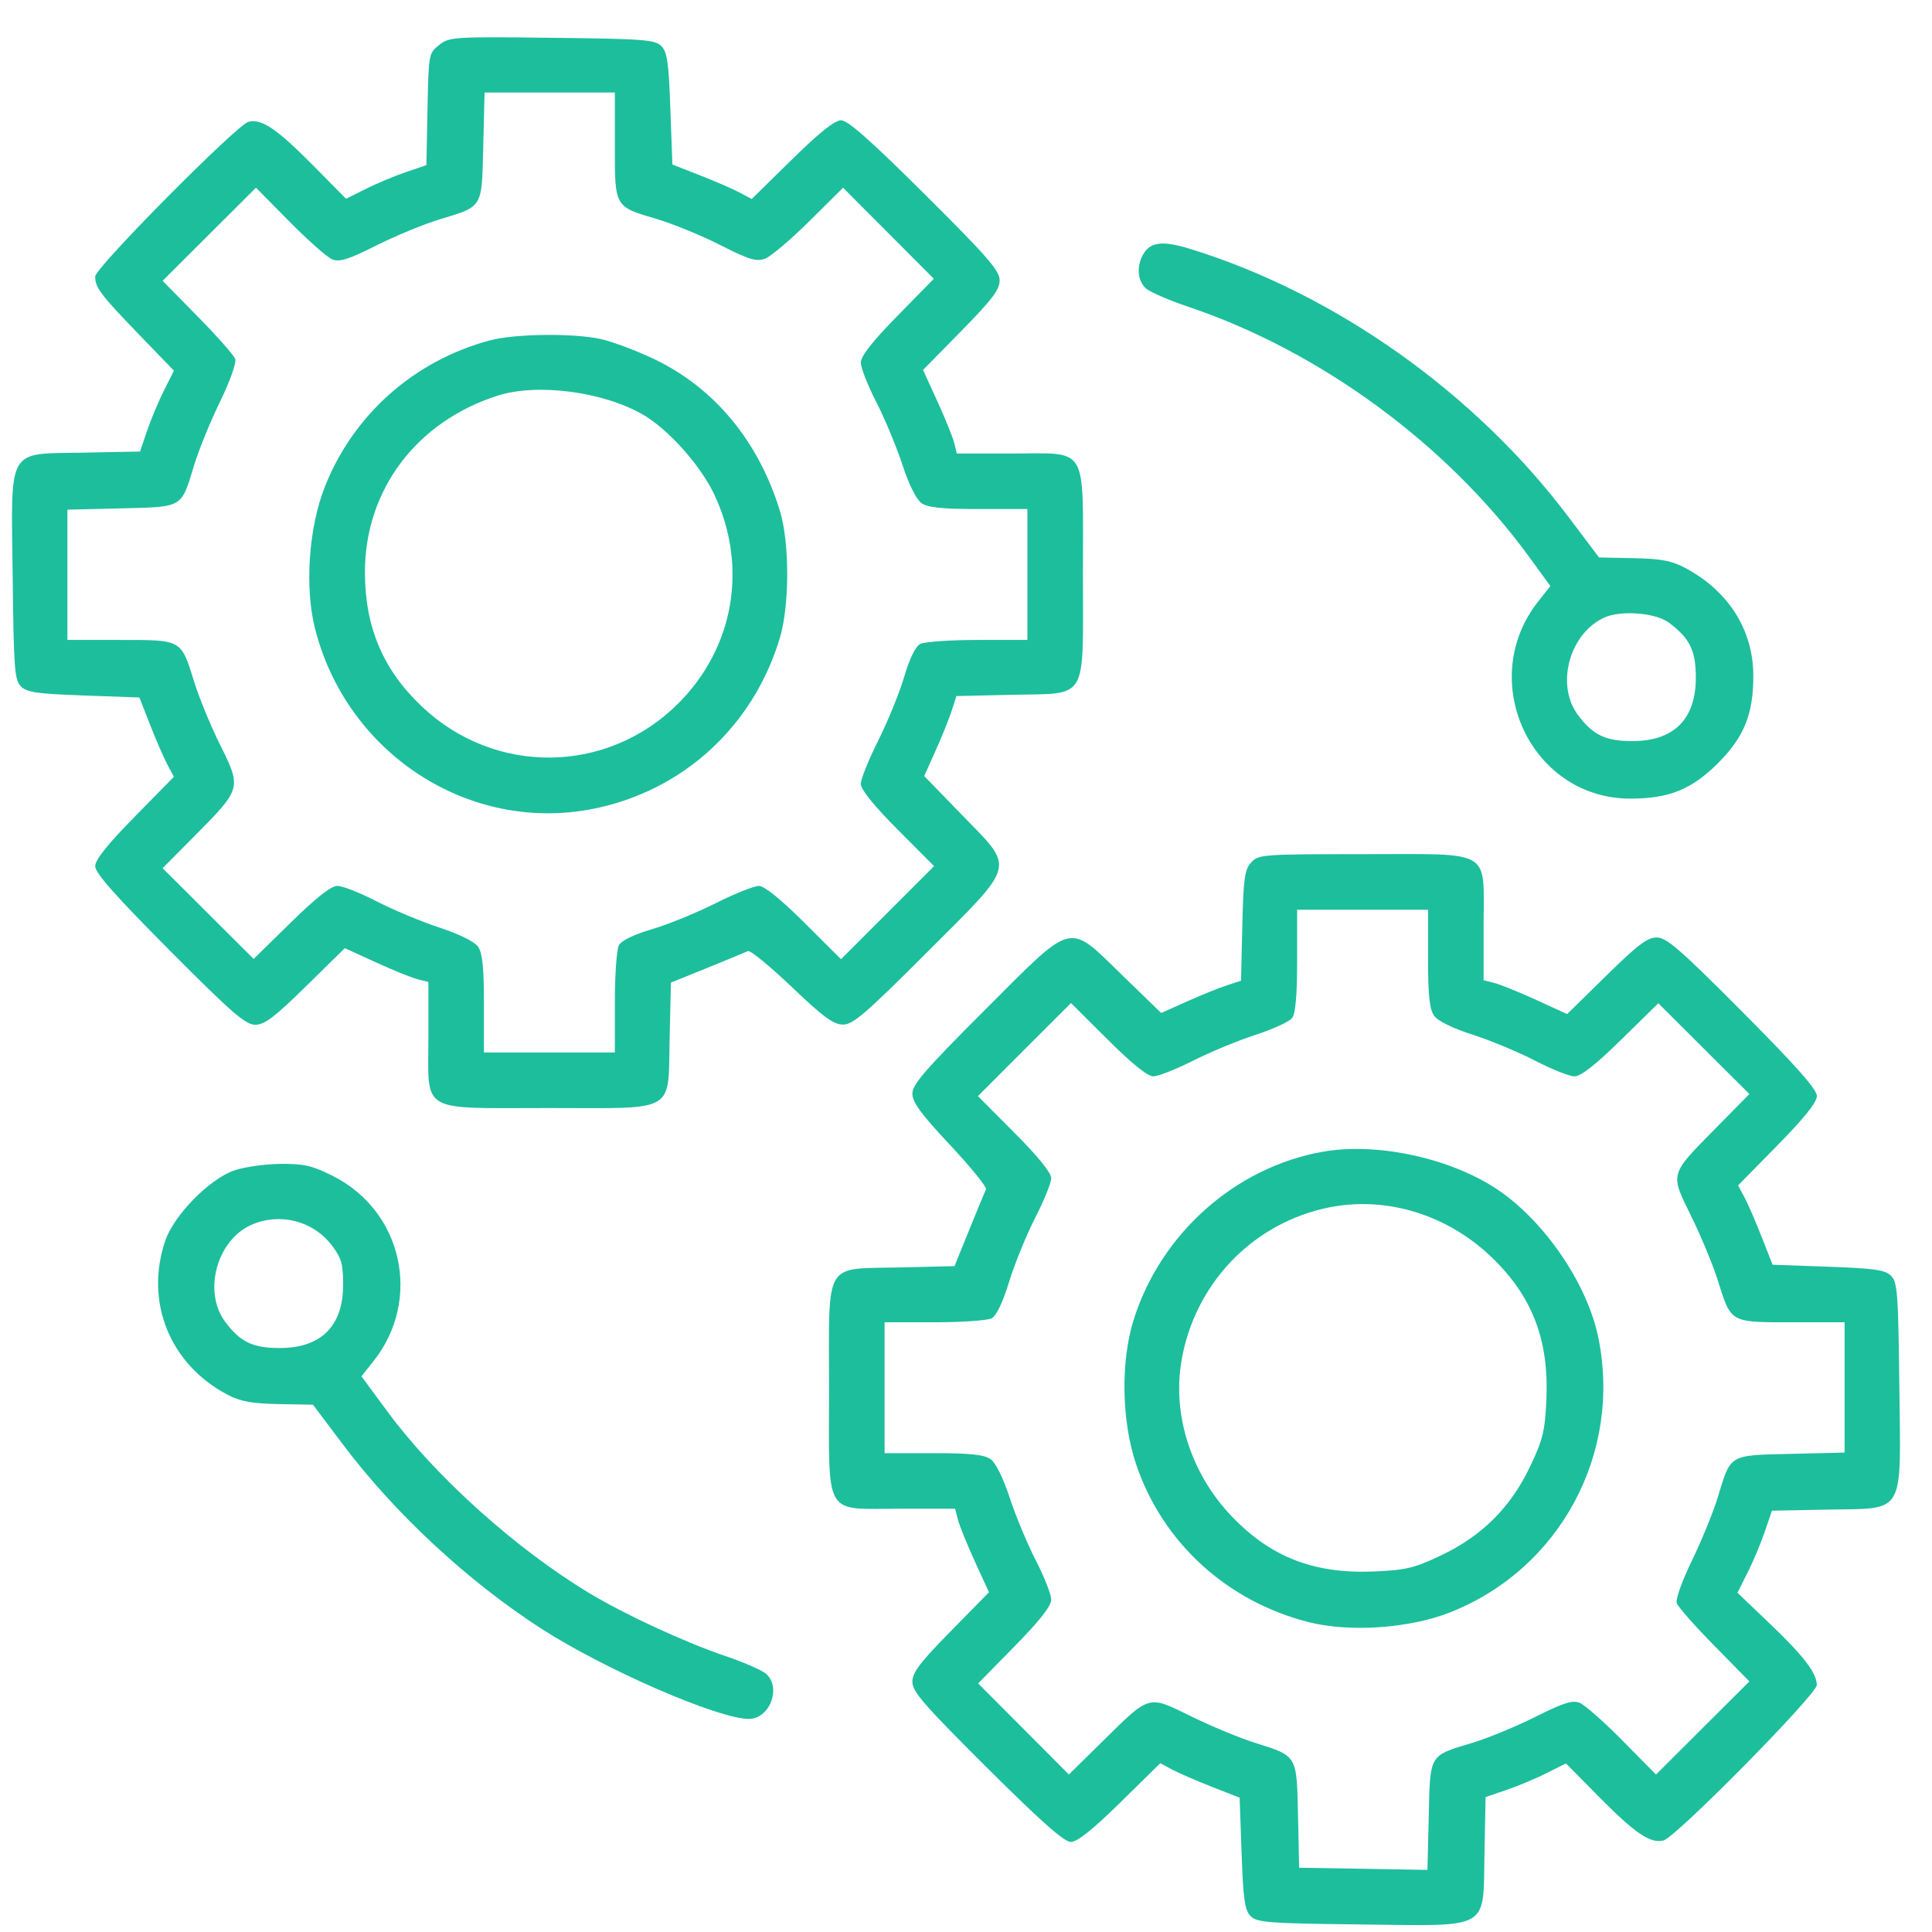 <svg width="46" height="46" viewBox="0 0 46 46" fill="none" xmlns="http://www.w3.org/2000/svg">
<path fill-rule="evenodd" clip-rule="evenodd" d="M10.457 1.07C10.208 1.266 10.204 1.283 10.179 2.6L10.152 3.932L9.661 4.099C9.391 4.191 8.961 4.371 8.705 4.5L8.24 4.733L7.449 3.933C6.589 3.064 6.228 2.821 5.916 2.9C5.641 2.969 2.266 6.375 2.266 6.583C2.266 6.846 2.391 7.012 3.292 7.947L4.141 8.826L3.904 9.298C3.774 9.556 3.593 9.989 3.501 10.259L3.334 10.751L2.002 10.777C0.141 10.813 0.265 10.597 0.302 13.741C0.327 15.928 0.347 16.192 0.498 16.344C0.638 16.484 0.887 16.52 1.993 16.559L3.319 16.607L3.578 17.268C3.72 17.631 3.905 18.056 3.989 18.212L4.14 18.495L3.203 19.45C2.556 20.108 2.266 20.473 2.266 20.625C2.266 20.785 2.752 21.334 4.033 22.622C5.524 24.12 5.845 24.399 6.078 24.399C6.3 24.399 6.535 24.22 7.282 23.487L8.21 22.575L8.952 22.914C9.36 23.101 9.808 23.282 9.947 23.317L10.2 23.38V24.692C10.2 26.528 9.952 26.382 13.066 26.382C16.151 26.382 15.901 26.529 15.944 24.69L15.975 23.395L16.842 23.044C17.319 22.85 17.753 22.671 17.808 22.645C17.862 22.619 18.33 23.002 18.847 23.495C19.595 24.209 19.844 24.393 20.067 24.395C20.307 24.398 20.6 24.146 22.074 22.672C24.219 20.527 24.173 20.71 22.903 19.402L22.005 18.477L22.276 17.872C22.426 17.54 22.598 17.111 22.66 16.921L22.772 16.573L24.079 16.543C25.933 16.499 25.784 16.751 25.784 13.664C25.784 10.55 25.93 10.798 24.094 10.798H22.782L22.719 10.545C22.684 10.406 22.503 9.958 22.316 9.55L21.977 8.808L22.889 7.88C23.622 7.133 23.801 6.898 23.801 6.676C23.801 6.443 23.522 6.122 22.024 4.632C20.736 3.35 20.187 2.864 20.027 2.864C19.875 2.864 19.51 3.155 18.852 3.801L17.898 4.738L17.614 4.587C17.458 4.503 17.033 4.318 16.67 4.176L16.009 3.917L15.961 2.591C15.922 1.485 15.886 1.236 15.745 1.096C15.594 0.945 15.33 0.925 13.143 0.9C10.792 0.873 10.7 0.878 10.457 1.07ZM11.506 3.486C11.47 4.971 11.509 4.907 10.455 5.227C10.087 5.339 9.412 5.618 8.957 5.846C8.299 6.177 8.085 6.245 7.913 6.177C7.794 6.13 7.336 5.726 6.896 5.28L6.095 4.469L4.983 5.577L3.872 6.686L4.709 7.538C5.169 8.006 5.571 8.461 5.601 8.549C5.632 8.639 5.475 9.079 5.238 9.566C5.008 10.038 4.731 10.717 4.623 11.074C4.31 12.104 4.37 12.068 2.888 12.104L1.605 12.135V13.686V15.237H2.865C4.341 15.237 4.306 15.217 4.628 16.247C4.744 16.622 5.022 17.296 5.246 17.745C5.751 18.759 5.744 18.783 4.67 19.867L3.872 20.671L4.956 21.752L6.039 22.832L6.926 21.963C7.536 21.365 7.882 21.093 8.035 21.093C8.157 21.093 8.577 21.258 8.968 21.461C9.36 21.663 10.032 21.944 10.462 22.085C10.938 22.242 11.298 22.42 11.383 22.541C11.487 22.691 11.522 23.031 11.522 23.9V25.06H13.081H14.639V23.873C14.639 23.22 14.682 22.606 14.735 22.507C14.795 22.395 15.086 22.253 15.514 22.127C15.89 22.017 16.572 21.739 17.03 21.51C17.488 21.28 17.955 21.093 18.067 21.093C18.199 21.093 18.584 21.404 19.148 21.965L20.024 22.838L21.132 21.73L22.24 20.622L21.367 19.746C20.806 19.182 20.495 18.797 20.495 18.665C20.495 18.553 20.683 18.086 20.912 17.628C21.141 17.17 21.419 16.488 21.529 16.112C21.655 15.684 21.797 15.393 21.909 15.333C22.008 15.28 22.622 15.237 23.275 15.237H24.462V13.678V12.12H23.302C22.425 12.12 22.093 12.086 21.941 11.979C21.816 11.891 21.641 11.539 21.483 11.058C21.342 10.629 21.062 9.958 20.861 9.567C20.66 9.175 20.495 8.755 20.495 8.633C20.495 8.48 20.767 8.134 21.365 7.524L22.234 6.637L21.154 5.554L20.073 4.47L19.269 5.268C18.826 5.706 18.353 6.107 18.217 6.158C18.008 6.236 17.84 6.185 17.148 5.834C16.695 5.605 16.02 5.328 15.648 5.218C14.623 4.915 14.639 4.942 14.639 3.463V2.203H13.088H11.537L11.506 3.486ZM27.253 6.002C27.056 6.284 27.068 6.672 27.28 6.864C27.376 6.951 27.832 7.149 28.295 7.305C31.433 8.361 34.456 10.58 36.409 13.261L36.914 13.954L36.628 14.315C35.136 16.198 36.448 19.015 38.817 19.015C39.737 19.015 40.279 18.796 40.903 18.172C41.526 17.549 41.746 17.006 41.746 16.094C41.746 15 41.154 14.066 40.114 13.516C39.801 13.351 39.54 13.302 38.894 13.29L38.072 13.273L37.341 12.303C35.115 9.348 31.776 6.984 28.334 5.925C27.72 5.736 27.425 5.757 27.253 6.002ZM11.657 8.106C9.851 8.593 8.407 9.878 7.73 11.601C7.351 12.564 7.253 13.979 7.498 14.955C8.248 17.941 11.164 19.84 14.112 19.26C16.253 18.838 17.936 17.299 18.569 15.186C18.8 14.413 18.801 12.925 18.572 12.173C18.066 10.51 17.012 9.236 15.576 8.55C15.139 8.341 14.555 8.124 14.28 8.067C13.602 7.928 12.243 7.948 11.657 8.106ZM11.853 9.419C9.918 10.034 8.689 11.666 8.689 13.62C8.689 14.932 9.119 15.946 10.048 16.825C11.789 18.471 14.46 18.438 16.15 16.748C17.479 15.419 17.812 13.495 17.01 11.781C16.688 11.093 15.925 10.234 15.322 9.88C14.377 9.327 12.803 9.117 11.853 9.419ZM38.2 14.703C37.366 15.082 37.034 16.306 37.57 17.023C37.927 17.502 38.227 17.645 38.866 17.645C39.855 17.645 40.377 17.124 40.377 16.134C40.377 15.489 40.234 15.197 39.737 14.826C39.421 14.589 38.596 14.524 38.2 14.703ZM29.789 20.536C29.634 20.707 29.605 20.915 29.579 22.042L29.548 23.35L29.201 23.464C29.01 23.527 28.582 23.7 28.251 23.849L27.648 24.119L26.721 23.22C25.411 21.949 25.595 21.902 23.449 24.047C22.03 25.466 21.723 25.821 21.723 26.039C21.723 26.244 21.927 26.523 22.622 27.263C23.116 27.791 23.5 28.265 23.475 28.317C23.45 28.37 23.271 28.803 23.078 29.28L22.726 30.146L21.431 30.177C19.593 30.22 19.739 29.971 19.739 33.056C19.739 36.169 19.593 35.922 21.429 35.922H22.741L22.805 36.175C22.84 36.314 23.021 36.762 23.207 37.17L23.547 37.911L22.635 38.84C21.901 39.586 21.723 39.822 21.723 40.044C21.723 40.277 22.002 40.597 23.499 42.088C24.788 43.37 25.337 43.856 25.497 43.856C25.649 43.856 26.013 43.565 26.672 42.918L27.626 41.981L27.909 42.133C28.065 42.216 28.49 42.401 28.854 42.543L29.515 42.802L29.562 44.129C29.602 45.234 29.637 45.483 29.778 45.623C29.929 45.775 30.194 45.795 32.381 45.82C35.525 45.856 35.308 45.98 35.345 44.119L35.371 42.787L35.862 42.62C36.132 42.529 36.562 42.349 36.818 42.22L37.284 41.986L38.075 42.786C38.934 43.655 39.295 43.899 39.608 43.82C39.902 43.746 43.258 40.343 43.257 40.119C43.256 39.833 42.946 39.429 42.126 38.646L41.368 37.922L41.612 37.437C41.746 37.17 41.931 36.73 42.022 36.46L42.189 35.969L43.521 35.943C45.382 35.906 45.258 36.123 45.222 32.979C45.197 30.792 45.177 30.527 45.025 30.376C44.885 30.235 44.636 30.2 43.531 30.16L42.204 30.113L41.945 29.452C41.803 29.088 41.618 28.663 41.535 28.507L41.383 28.224L42.32 27.27C42.967 26.611 43.258 26.247 43.258 26.095C43.258 25.935 42.772 25.386 41.49 24.097C39.999 22.599 39.679 22.321 39.446 22.321C39.224 22.321 38.988 22.499 38.242 23.233L37.313 24.145L36.572 23.805C36.164 23.619 35.716 23.438 35.577 23.403L35.324 23.339V22.027C35.324 20.191 35.571 20.337 32.458 20.337C30.049 20.337 29.963 20.344 29.789 20.536ZM30.884 22.869C30.884 23.69 30.846 24.13 30.766 24.237C30.702 24.323 30.31 24.504 29.897 24.638C29.483 24.772 28.813 25.049 28.407 25.254C28 25.459 27.575 25.627 27.46 25.627C27.323 25.627 26.95 25.326 26.376 24.754L25.5 23.882L24.392 24.989L23.284 26.098L24.156 26.974C24.71 27.529 25.029 27.923 25.029 28.051C25.029 28.162 24.857 28.586 24.648 28.994C24.439 29.402 24.16 30.086 24.028 30.514C23.878 31.004 23.724 31.328 23.612 31.388C23.515 31.44 22.901 31.483 22.248 31.483H21.062V33.041V34.599H22.221C23.099 34.599 23.43 34.634 23.583 34.741C23.708 34.828 23.883 35.181 24.041 35.662C24.181 36.09 24.461 36.761 24.663 37.153C24.864 37.544 25.029 37.965 25.029 38.087C25.029 38.239 24.757 38.586 24.159 39.195L23.289 40.082L24.37 41.166L25.45 42.25L26.255 41.457C27.392 40.338 27.323 40.357 28.364 40.867C28.841 41.101 29.529 41.386 29.893 41.5C30.892 41.814 30.875 41.785 30.905 43.23L30.932 44.47L32.459 44.495L33.987 44.521L34.018 43.236C34.053 41.748 34.015 41.812 35.068 41.492C35.437 41.38 36.111 41.102 36.566 40.873C37.224 40.542 37.439 40.475 37.611 40.543C37.729 40.59 38.187 40.993 38.628 41.44L39.429 42.251L40.54 41.142L41.652 40.034L40.815 39.182C40.354 38.714 39.953 38.259 39.923 38.171C39.892 38.08 40.048 37.641 40.286 37.153C40.515 36.681 40.792 36.003 40.901 35.645C41.214 34.616 41.153 34.651 42.636 34.616L43.919 34.585V33.034V31.483H42.658C41.186 31.483 41.22 31.502 40.902 30.491C40.788 30.127 40.503 29.439 40.269 28.962C39.759 27.922 39.74 27.99 40.859 26.853L41.652 26.048L40.568 24.968L39.484 23.887L38.597 24.757C37.987 25.355 37.641 25.627 37.489 25.627C37.367 25.627 36.947 25.46 36.555 25.257C36.163 25.054 35.493 24.774 35.064 24.636C34.577 24.479 34.233 24.309 34.144 24.182C34.036 24.028 34.001 23.699 34.001 22.819V21.66H32.443H30.884V22.869ZM31.484 27.424C29.402 27.798 27.631 29.378 26.988 31.435C26.682 32.416 26.704 33.814 27.041 34.836C27.661 36.712 29.208 38.132 31.167 38.624C32.142 38.869 33.557 38.771 34.521 38.392C37.138 37.362 38.623 34.609 38.054 31.841C37.79 30.557 36.764 29.059 35.636 28.31C34.514 27.566 32.768 27.193 31.484 27.424ZM5.572 27.869C4.98 28.078 4.141 28.934 3.935 29.54C3.441 30.992 4.04 32.48 5.409 33.203C5.723 33.369 5.983 33.417 6.63 33.43L7.452 33.446L8.17 34.399C9.409 36.044 11.14 37.65 12.892 38.78C14.395 39.749 17.093 40.923 17.827 40.927C18.323 40.929 18.611 40.188 18.243 39.855C18.148 39.769 17.701 39.574 17.251 39.422C16.309 39.103 14.887 38.446 14.042 37.938C12.292 36.887 10.368 35.157 9.229 33.614L8.606 32.769L8.894 32.407C10.054 30.941 9.586 28.829 7.916 27.994C7.425 27.749 7.234 27.706 6.666 27.712C6.298 27.716 5.806 27.787 5.572 27.869ZM31.484 28.783C29.744 29.205 28.437 30.614 28.131 32.397C27.909 33.691 28.359 35.089 29.323 36.099C30.255 37.076 31.293 37.479 32.72 37.416C33.475 37.383 33.674 37.336 34.315 37.031C35.288 36.569 35.971 35.886 36.433 34.913C36.737 34.272 36.785 34.074 36.819 33.318C36.881 31.891 36.478 30.853 35.501 29.921C34.402 28.872 32.886 28.443 31.484 28.783ZM5.992 29.16C5.162 29.521 4.826 30.756 5.363 31.474C5.72 31.953 6.019 32.096 6.658 32.096C7.644 32.096 8.169 31.574 8.169 30.595C8.169 30.089 8.13 29.952 7.897 29.647C7.455 29.068 6.666 28.866 5.992 29.16Z" fill="#1DBE9C"/>
</svg>
